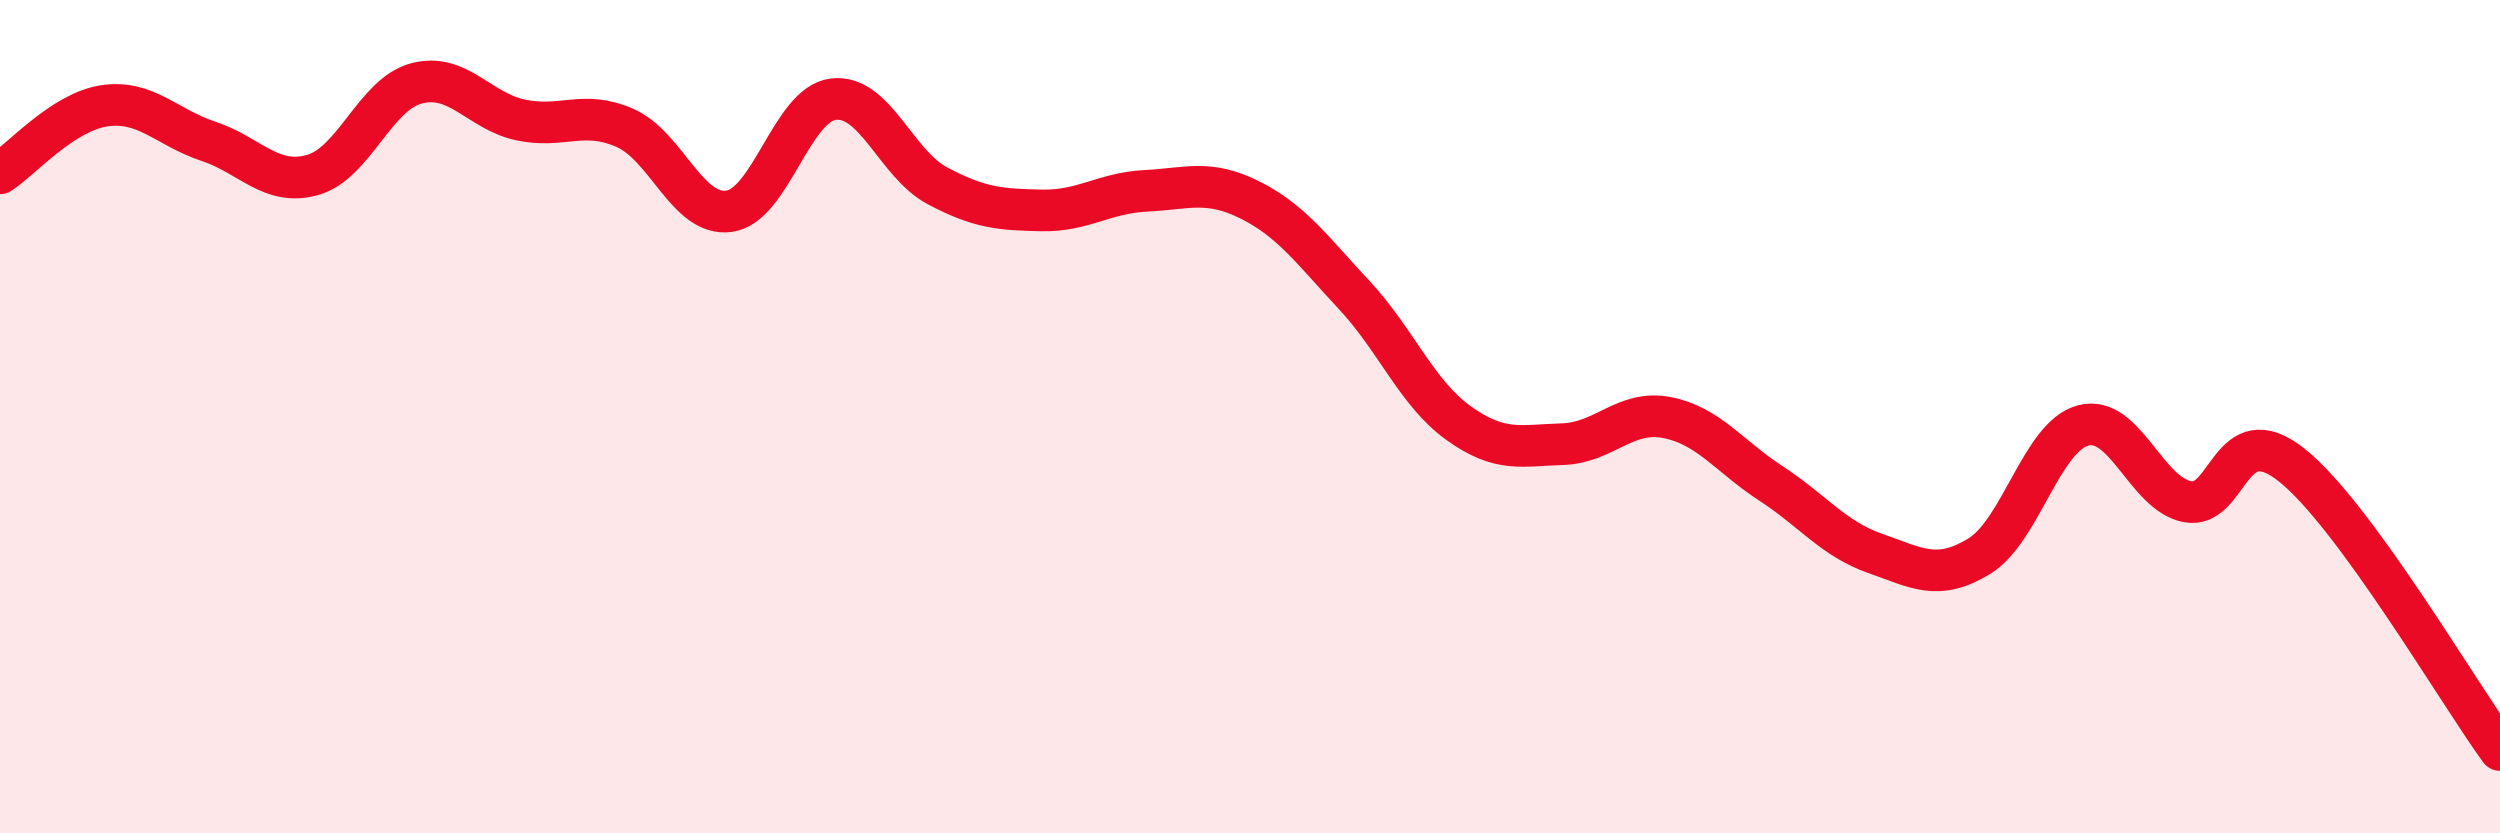 
    <svg width="60" height="20" viewBox="0 0 60 20" xmlns="http://www.w3.org/2000/svg">
      <path
        d="M 0,4.16 C 0.5,3.84 1.5,2.69 2.5,2.54 C 3.5,2.39 4,3.06 5,3.39 C 6,3.72 6.5,4.48 7.5,4.2 C 8.5,3.92 9,2.26 10,2 C 11,1.74 11.5,2.67 12.5,2.88 C 13.5,3.09 14,2.63 15,3.07 C 16,3.51 16.5,5.21 17.5,5.07 C 18.5,4.93 19,2.5 20,2.38 C 21,2.26 21.5,3.93 22.5,4.46 C 23.5,4.99 24,5.03 25,5.05 C 26,5.07 26.5,4.63 27.5,4.58 C 28.5,4.53 29,4.3 30,4.8 C 31,5.3 31.5,6.01 32.5,7.08 C 33.5,8.15 34,9.43 35,10.15 C 36,10.87 36.5,10.69 37.5,10.66 C 38.5,10.63 39,9.83 40,10.02 C 41,10.21 41.5,10.95 42.5,11.6 C 43.5,12.25 44,12.93 45,13.28 C 46,13.63 46.5,13.96 47.5,13.35 C 48.5,12.74 49,10.47 50,10.21 C 51,9.95 51.5,11.85 52.5,12.04 C 53.5,12.23 53.5,9.97 55,11.16 C 56.5,12.35 59,16.63 60,18L60 20L0 20Z"
        fill="#EB0A25"
        opacity="0.1"
        stroke-linecap="round"
        stroke-linejoin="round"
      />
      <path
        d="M 0,4.16 C 0.5,3.84 1.5,2.69 2.5,2.54 C 3.5,2.39 4,3.06 5,3.39 C 6,3.72 6.5,4.48 7.5,4.2 C 8.5,3.92 9,2.26 10,2 C 11,1.74 11.5,2.67 12.5,2.88 C 13.5,3.09 14,2.63 15,3.07 C 16,3.51 16.5,5.21 17.5,5.07 C 18.5,4.93 19,2.5 20,2.38 C 21,2.26 21.5,3.93 22.5,4.46 C 23.5,4.99 24,5.03 25,5.05 C 26,5.07 26.5,4.63 27.5,4.58 C 28.5,4.53 29,4.3 30,4.8 C 31,5.3 31.5,6.01 32.5,7.08 C 33.5,8.15 34,9.43 35,10.15 C 36,10.87 36.5,10.69 37.5,10.66 C 38.5,10.63 39,9.83 40,10.02 C 41,10.21 41.5,10.95 42.5,11.6 C 43.5,12.25 44,12.93 45,13.28 C 46,13.63 46.5,13.96 47.5,13.35 C 48.5,12.74 49,10.47 50,10.21 C 51,9.95 51.5,11.85 52.5,12.04 C 53.5,12.23 53.5,9.97 55,11.16 C 56.5,12.35 59,16.63 60,18"
        stroke="#EB0A25"
        stroke-width="1"
        fill="none"
        stroke-linecap="round"
        stroke-linejoin="round"
      />
    </svg>
  